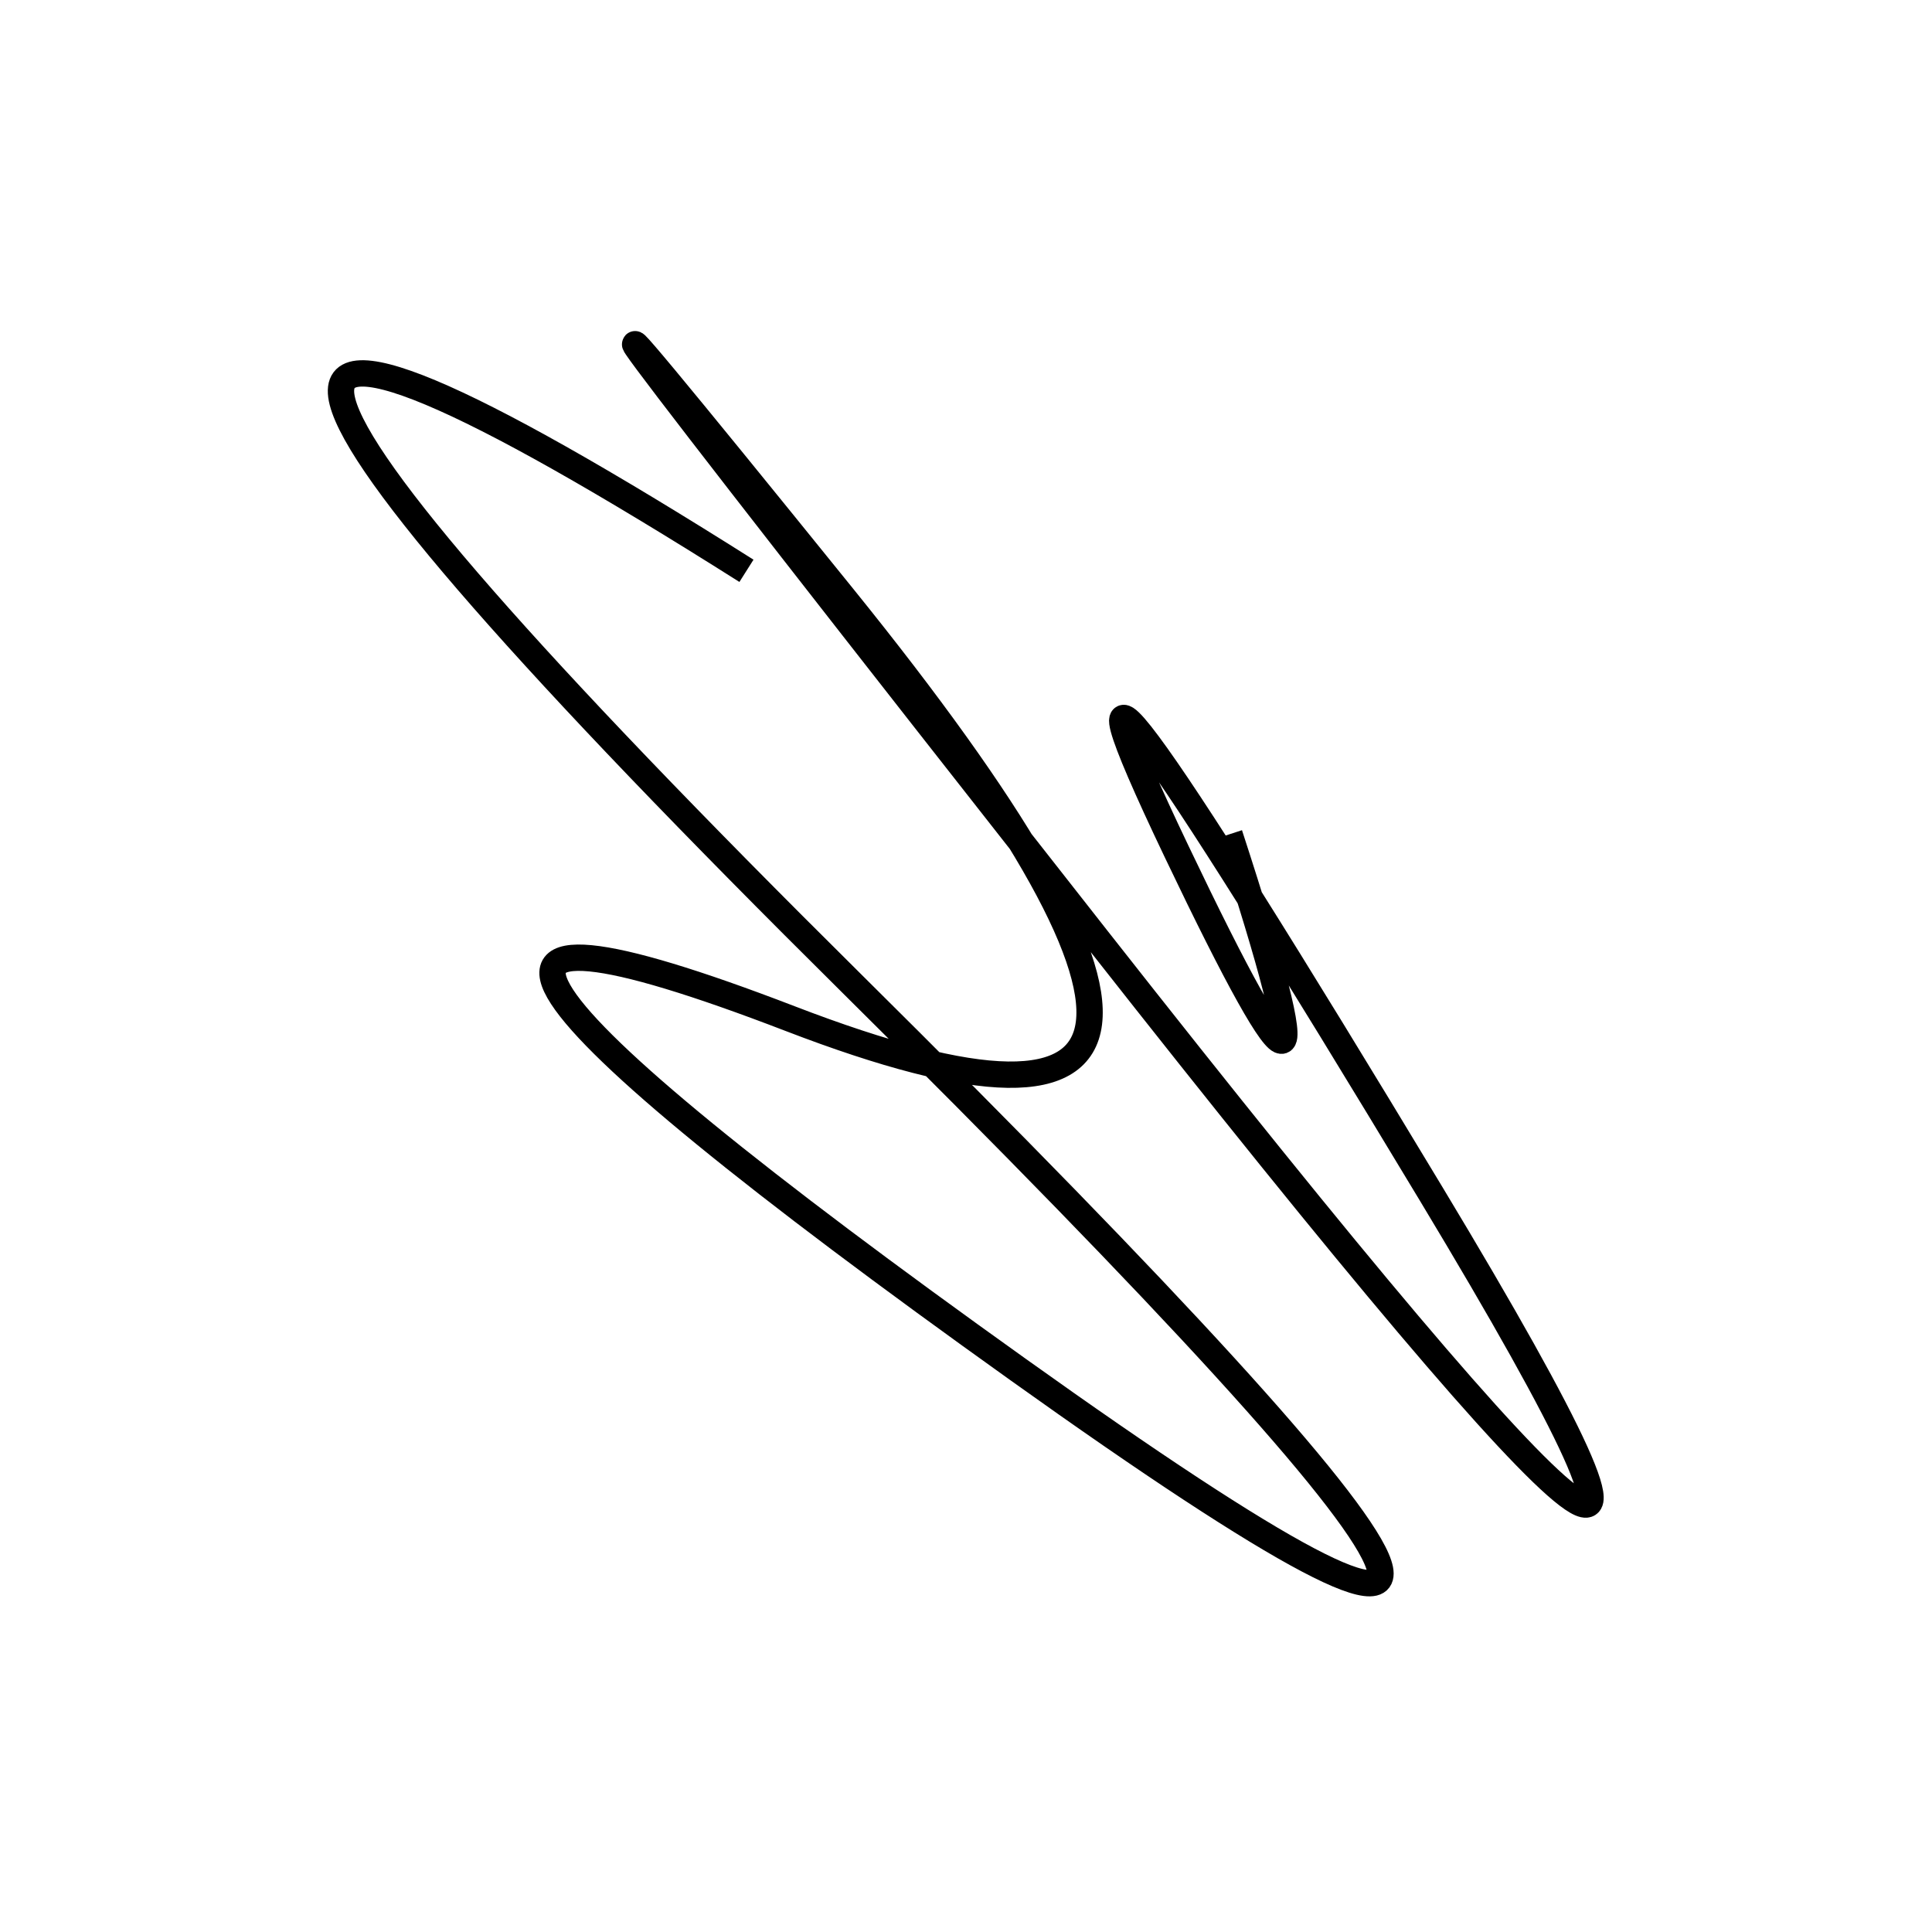 <svg width="220" height="220" xmlns="http://www.w3.org/2000/svg" shape-rendering="geometricPrecision"><path d="M 140 95 Q 155 141, 134 97 T 163 136 T 125 107 T 96 68 T 90 116 T 116 156 T 97 112 T 85 65 " stroke="black" stroke-width="3" fill="transparent"/></svg>